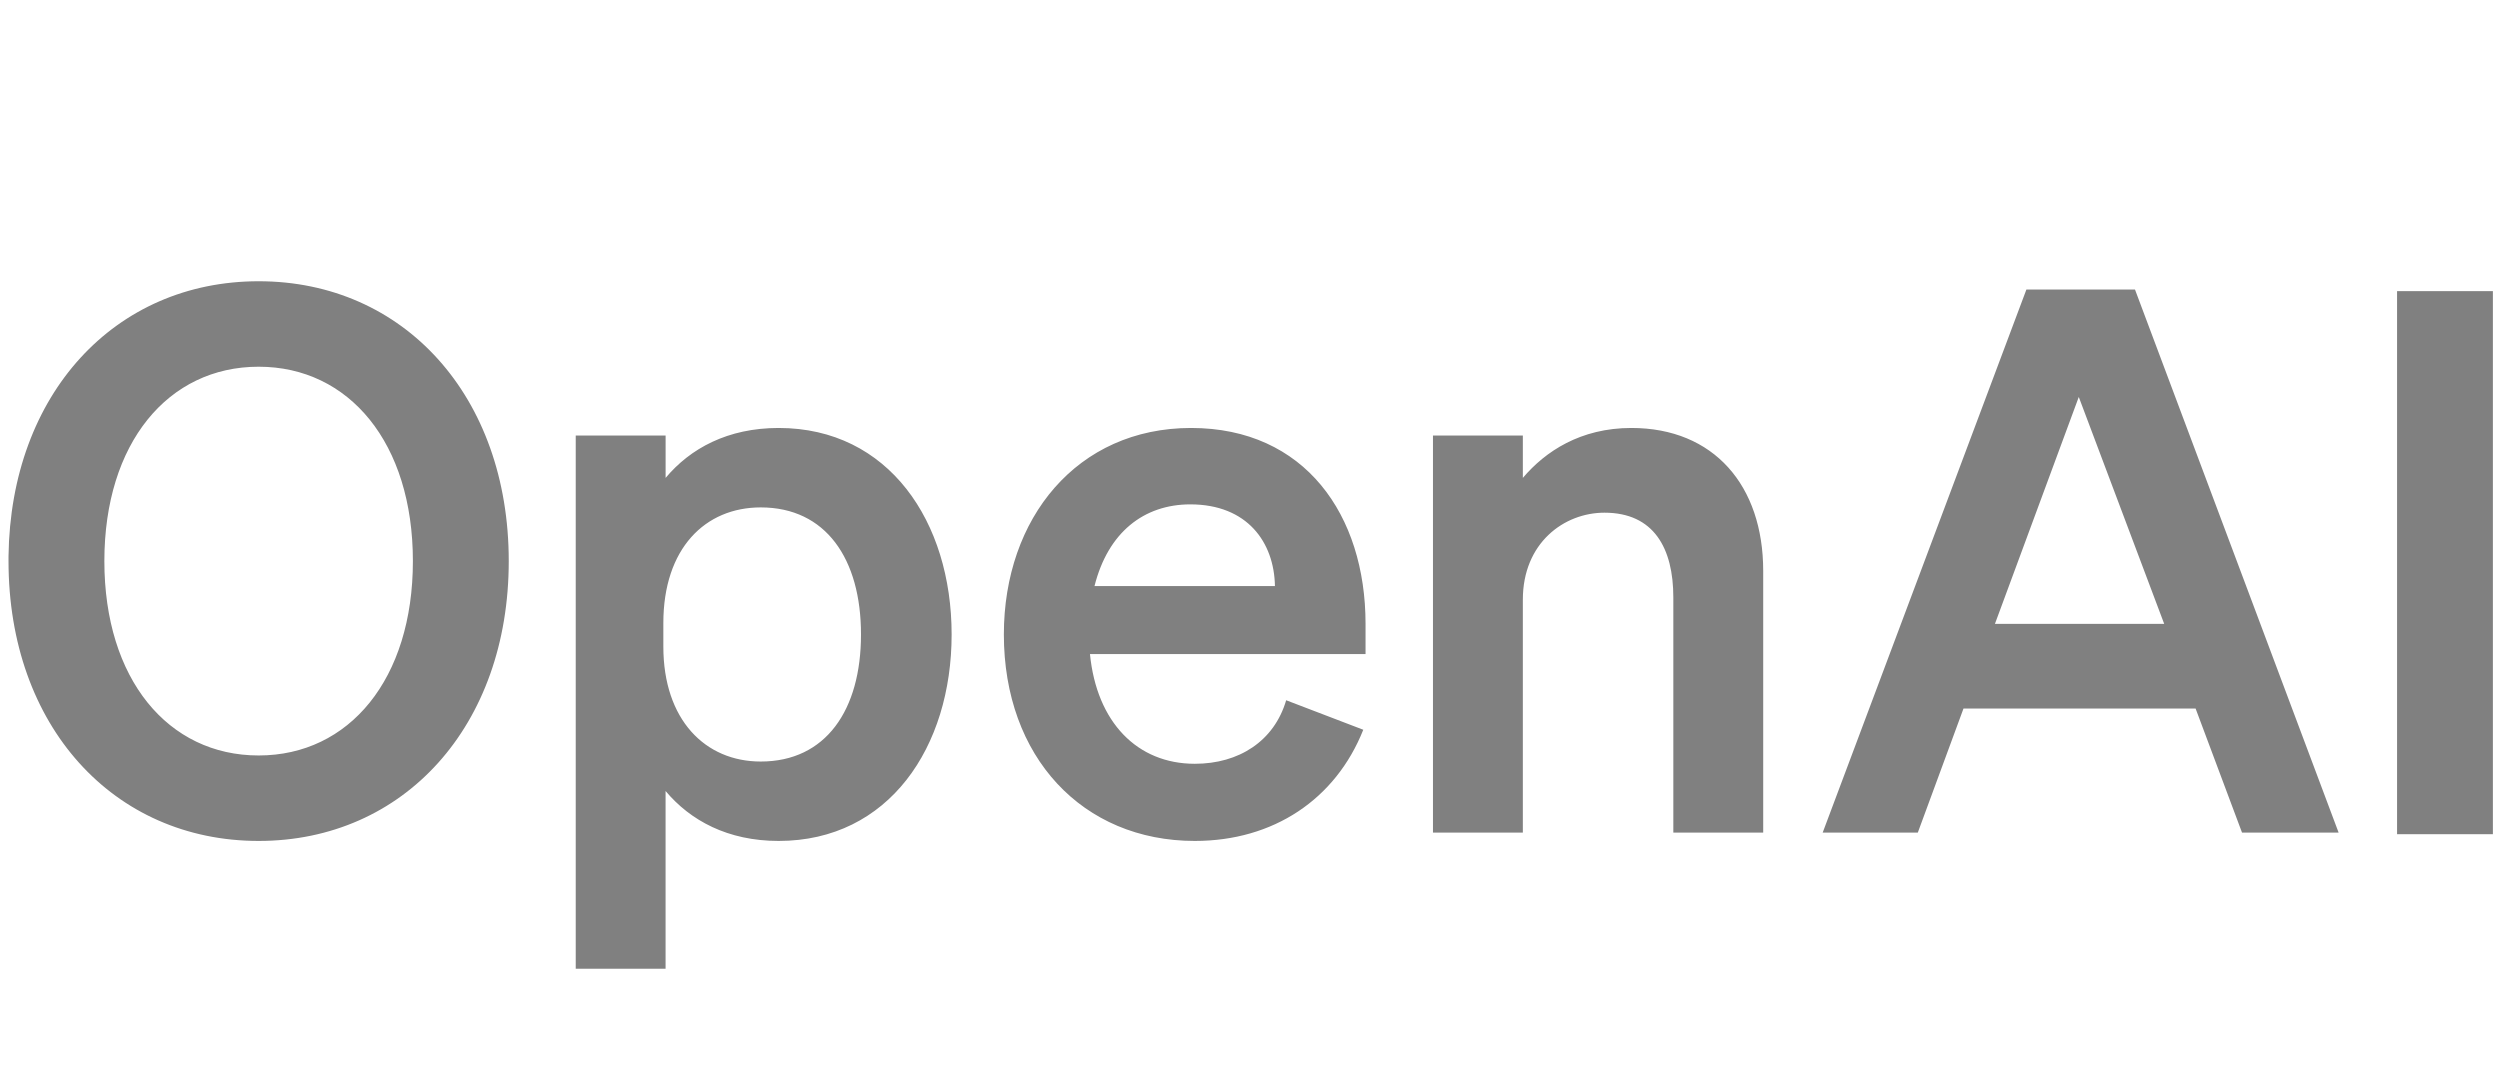 <?xml version="1.0" encoding="UTF-8"?>
<svg width="160px" height="69px" viewBox="0 0 160 69" version="1.1" xmlns="http://www.w3.org/2000/svg" xmlns:xlink="http://www.w3.org/1999/xlink">
    <!-- Generator: Sketch 53.2 (72643) - https://sketchapp.com -->
    <title>openai</title>
    <desc>Created with Sketch.</desc>
    <g id="openai" stroke="none" stroke-width="1" fill="none" fill-rule="evenodd">
        <g id="openai-text-copy" transform="translate(0, 18)" fill="#808080">
            <path d="M0.545,17.91 C0.545,28.462 7.255,35.82 16.553,35.82 C25.85,35.82 32.56,28.462 32.56,17.91 C32.56,7.358 25.85,0 16.553,0 C7.349,0 0.681,7.212 0.545,17.594 L0.545,17.91 Z M26.425,17.91 C26.425,25.46 22.35,30.35 16.553,30.35 C10.753,30.35 6.679,25.46 6.679,17.91 C6.679,10.358 10.753,5.47 16.553,5.47 C22.35,5.47 26.425,10.358 26.425,17.91 Z M49.833,35.82 C56.879,35.82 60.904,29.818 60.904,22.606 C60.904,15.392 56.879,9.39 49.833,9.39 C46.574,9.39 44.179,10.698 42.599,12.586 L42.599,9.874 L36.847,9.874 L36.847,44 L42.597,44 L42.597,32.624 C44.179,34.512 46.576,35.82 49.833,35.82 Z M42.454,21.88 C42.454,17.086 45.137,14.474 48.685,14.474 C52.852,14.474 55.104,17.764 55.104,22.606 C55.104,27.446 52.852,30.738 48.685,30.738 C45.137,30.738 42.454,28.074 42.454,23.378 L42.454,21.878 L42.454,21.88 Z M76.468,35.82 C81.5,35.82 85.477,33.158 87.25,28.704 L82.315,26.816 C81.548,29.43 79.294,30.882 76.468,30.882 C72.777,30.882 70.189,28.22 69.758,23.862 L87.395,23.862 L87.395,21.928 C87.395,14.958 83.514,9.39 76.227,9.39 C68.943,9.39 64.247,15.15 64.247,22.606 C64.247,30.446 69.279,35.82 76.47,35.82 L76.468,35.82 Z M76.18,14.28 C79.823,14.28 81.548,16.7 81.596,19.508 L70.048,19.508 C70.911,16.07 73.21,14.28 76.182,14.28 L76.18,14.28 Z M91.71,35.288 L97.462,35.288 L97.462,20.378 C97.462,16.748 100.097,14.812 102.685,14.812 C105.847,14.812 107.093,17.086 107.093,20.232 L107.093,35.288 L112.845,35.288 L112.845,18.54 C112.845,13.07 109.681,9.39 104.41,9.39 C101.151,9.39 98.899,10.89 97.462,12.586 L97.462,9.874 L91.71,9.874 L91.71,35.288 L91.71,35.288 Z M129.689,0.532 L116.651,35.288 L122.739,35.288 L125.663,27.348 L140.519,27.348 L143.49,35.288 L149.672,35.288 L136.64,0.532 L129.691,0.532 L129.689,0.532 Z M133.042,7.406 L138.508,21.926 L127.676,21.926 L133.042,7.406 Z M159.545,0.634 L153.412,0.634 L153.412,35.388 L159.545,35.388 L159.545,0.634 Z" id="Shape"></path>
        </g>
    </g>
</svg>